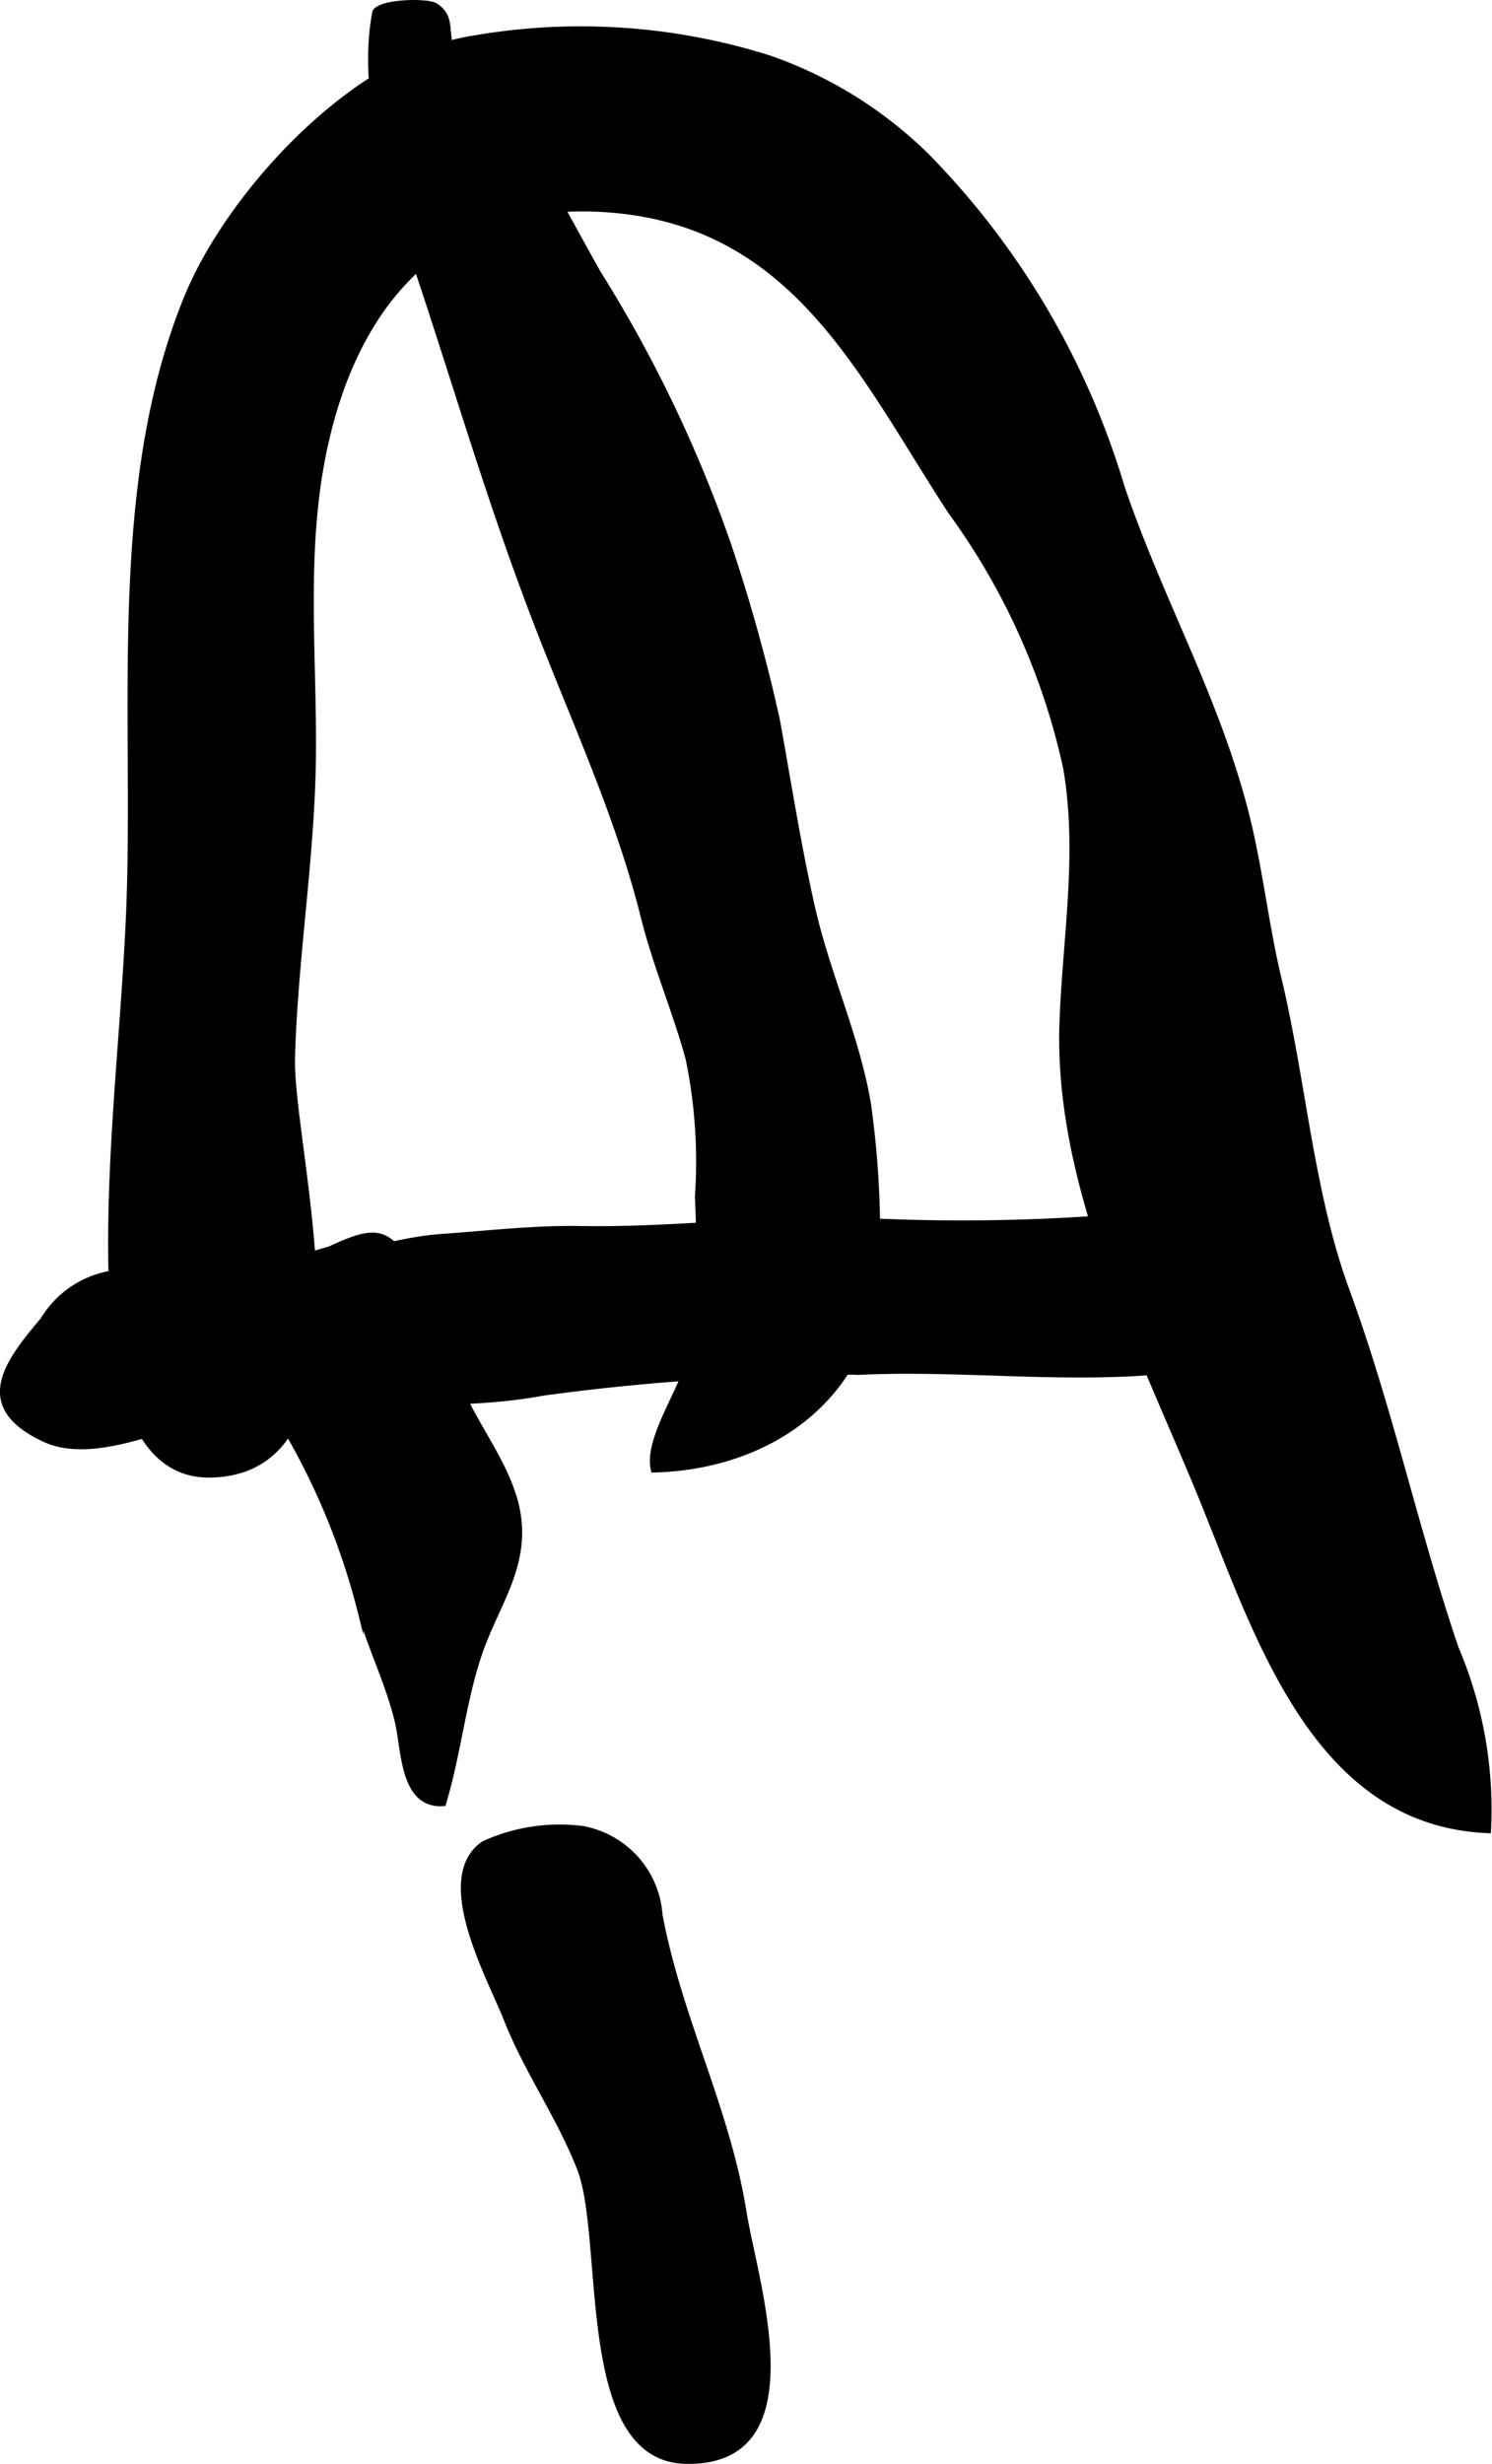 <?xml version="1.0" encoding="UTF-8"?>
<svg xmlns="http://www.w3.org/2000/svg"
     version="1.1"
     width="16.472mm"
     height="27.184mm"
     viewBox="0 0 46.692 77.057">
   <defs>
      <style type="text/css"><![CDATA[
      .a {
        stroke: #000;
        stroke-miterlimit: 10;
        stroke-width: 0.15px;
      }
    ]]></style>
   </defs>
   <path class="a"
         d="M5.829,9.318c1.337-3.283,5.269-7.547,8.944-8.122a19.607,19.607,0,0,1,9.31.614,13.22,13.22,0,0,1,4.933,3.068,24.972,24.972,0,0,1,6.1,10.341c1.199,3.556,3.048,6.732,3.947,10.446.394,1.633.576,3.307.969,4.953.766,3.2,1.005,6.7,2.132,9.757,1.35,3.68,2.156,7.496,3.413,11.18a12.885,12.885,0,0,1,1.009,5.702c-5.585-.212-7.327-6.416-9.151-10.795-1.873-4.49-4.39-9.522-4.203-14.501.098-2.669.571-5.257.117-7.93a21.239,21.239,0,0,0-3.606-8.025c-2.716-4.162-4.759-8.768-10.263-9.396-5.252-.596-8.316,2.537-9.342,7.548-.632,3.074-.308,6.207-.324,9.32-.016,3.216-.567,6.387-.656,9.595-.081,2.886,2.772,12.864-2.505,13.062-2.679.102-3.063-3.536-3.153-5.463-.19-3.988.337-8.019.516-12.001C4.289,22.388,3.397,15.28,5.829,9.318Z"/>
   <path class="a"
         d="M11.722.402c.066-.357,1.645-.399,1.905-.233.555.356.304.82.519,1.372.551,1.451,2.047,2.334,2.768,3.688.6,1.111,1.195,2.195,1.807,3.291a41.785,41.785,0,0,1,4.094,8.54,53.282,53.282,0,0,1,1.508,5.417c.36,1.97.677,4.022,1.123,5.966.474,2.059,1.373,3.966,1.73,6.049a29.303,29.303,0,0,1,.283,4.912c.028,3.99-3.092,6.479-7.012,6.574-.251-.973.957-2.585,1.164-3.631a24.981,24.981,0,0,0,.21-4.91,15.891,15.891,0,0,0-.292-4.335c-.393-1.435-1.025-2.924-1.39-4.385-.847-3.406-2.343-6.491-3.603-9.863-1.217-3.236-2.145-6.357-3.198-9.56C12.459,6.606,11.187,3.265,11.722.402Z"/>
   <path class="a"
         d="M8.747,39.776c1.633-.271,3.372-.987,5.058-1.108,1.476-.105,2.938-.276,4.361-.249,2.784.045,5.35-.292,8.162-.292a61.257,61.257,0,0,0,7.859-.02c1.665-.223,1.908-.006,2.918,1.382.656.897,1.657,1.799,1.305,3.098-3.709.813-7.664.162-11.434.333a71.881,71.881,0,0,0-9.97.652c-3.129.582-6.245.035-9.427.458-1.768.237-4.459,1.795-6.189.993-2.266-1.052-1.147-2.45-.045-3.759a3.082,3.082,0,0,1,3.053-1.461A29.632,29.632,0,0,0,8.747,39.776Z"/>
   <path class="a"
         d="M10.319,39.054c1.419-.661,1.86-.661,2.59.73.641,1.224,1.005,2.571,1.581,3.828.518,1.145,1.475,2.353,1.714,3.652.3,1.629-.567,2.795-1.094,4.187-.588,1.548-.73,3.319-1.228,4.961-1.313.089-1.236-1.705-1.455-2.582-.275-1.147-.798-2.194-1.131-3.321a21.89,21.89,0,0,0-2.221-5.562c-.782-1.287-2.942-3.757-.977-5.093A16.144,16.144,0,0,1,10.319,39.054Z"/>
   <path class="a"
         d="M15.84,63.155c-.499-1.275-2.282-4.42-.705-5.502a5.742,5.742,0,0,1,3.088-.472,2.961,2.961,0,0,1,2.436,2.707c.6,3.224,2.111,6.055,2.631,9.306.348,2.187,2.266,7.871-1.828,7.788-3.417-.069-2.464-6.904-3.323-9.141C17.51,66.215,16.481,64.78,15.84,63.155Z"/>
</svg>
